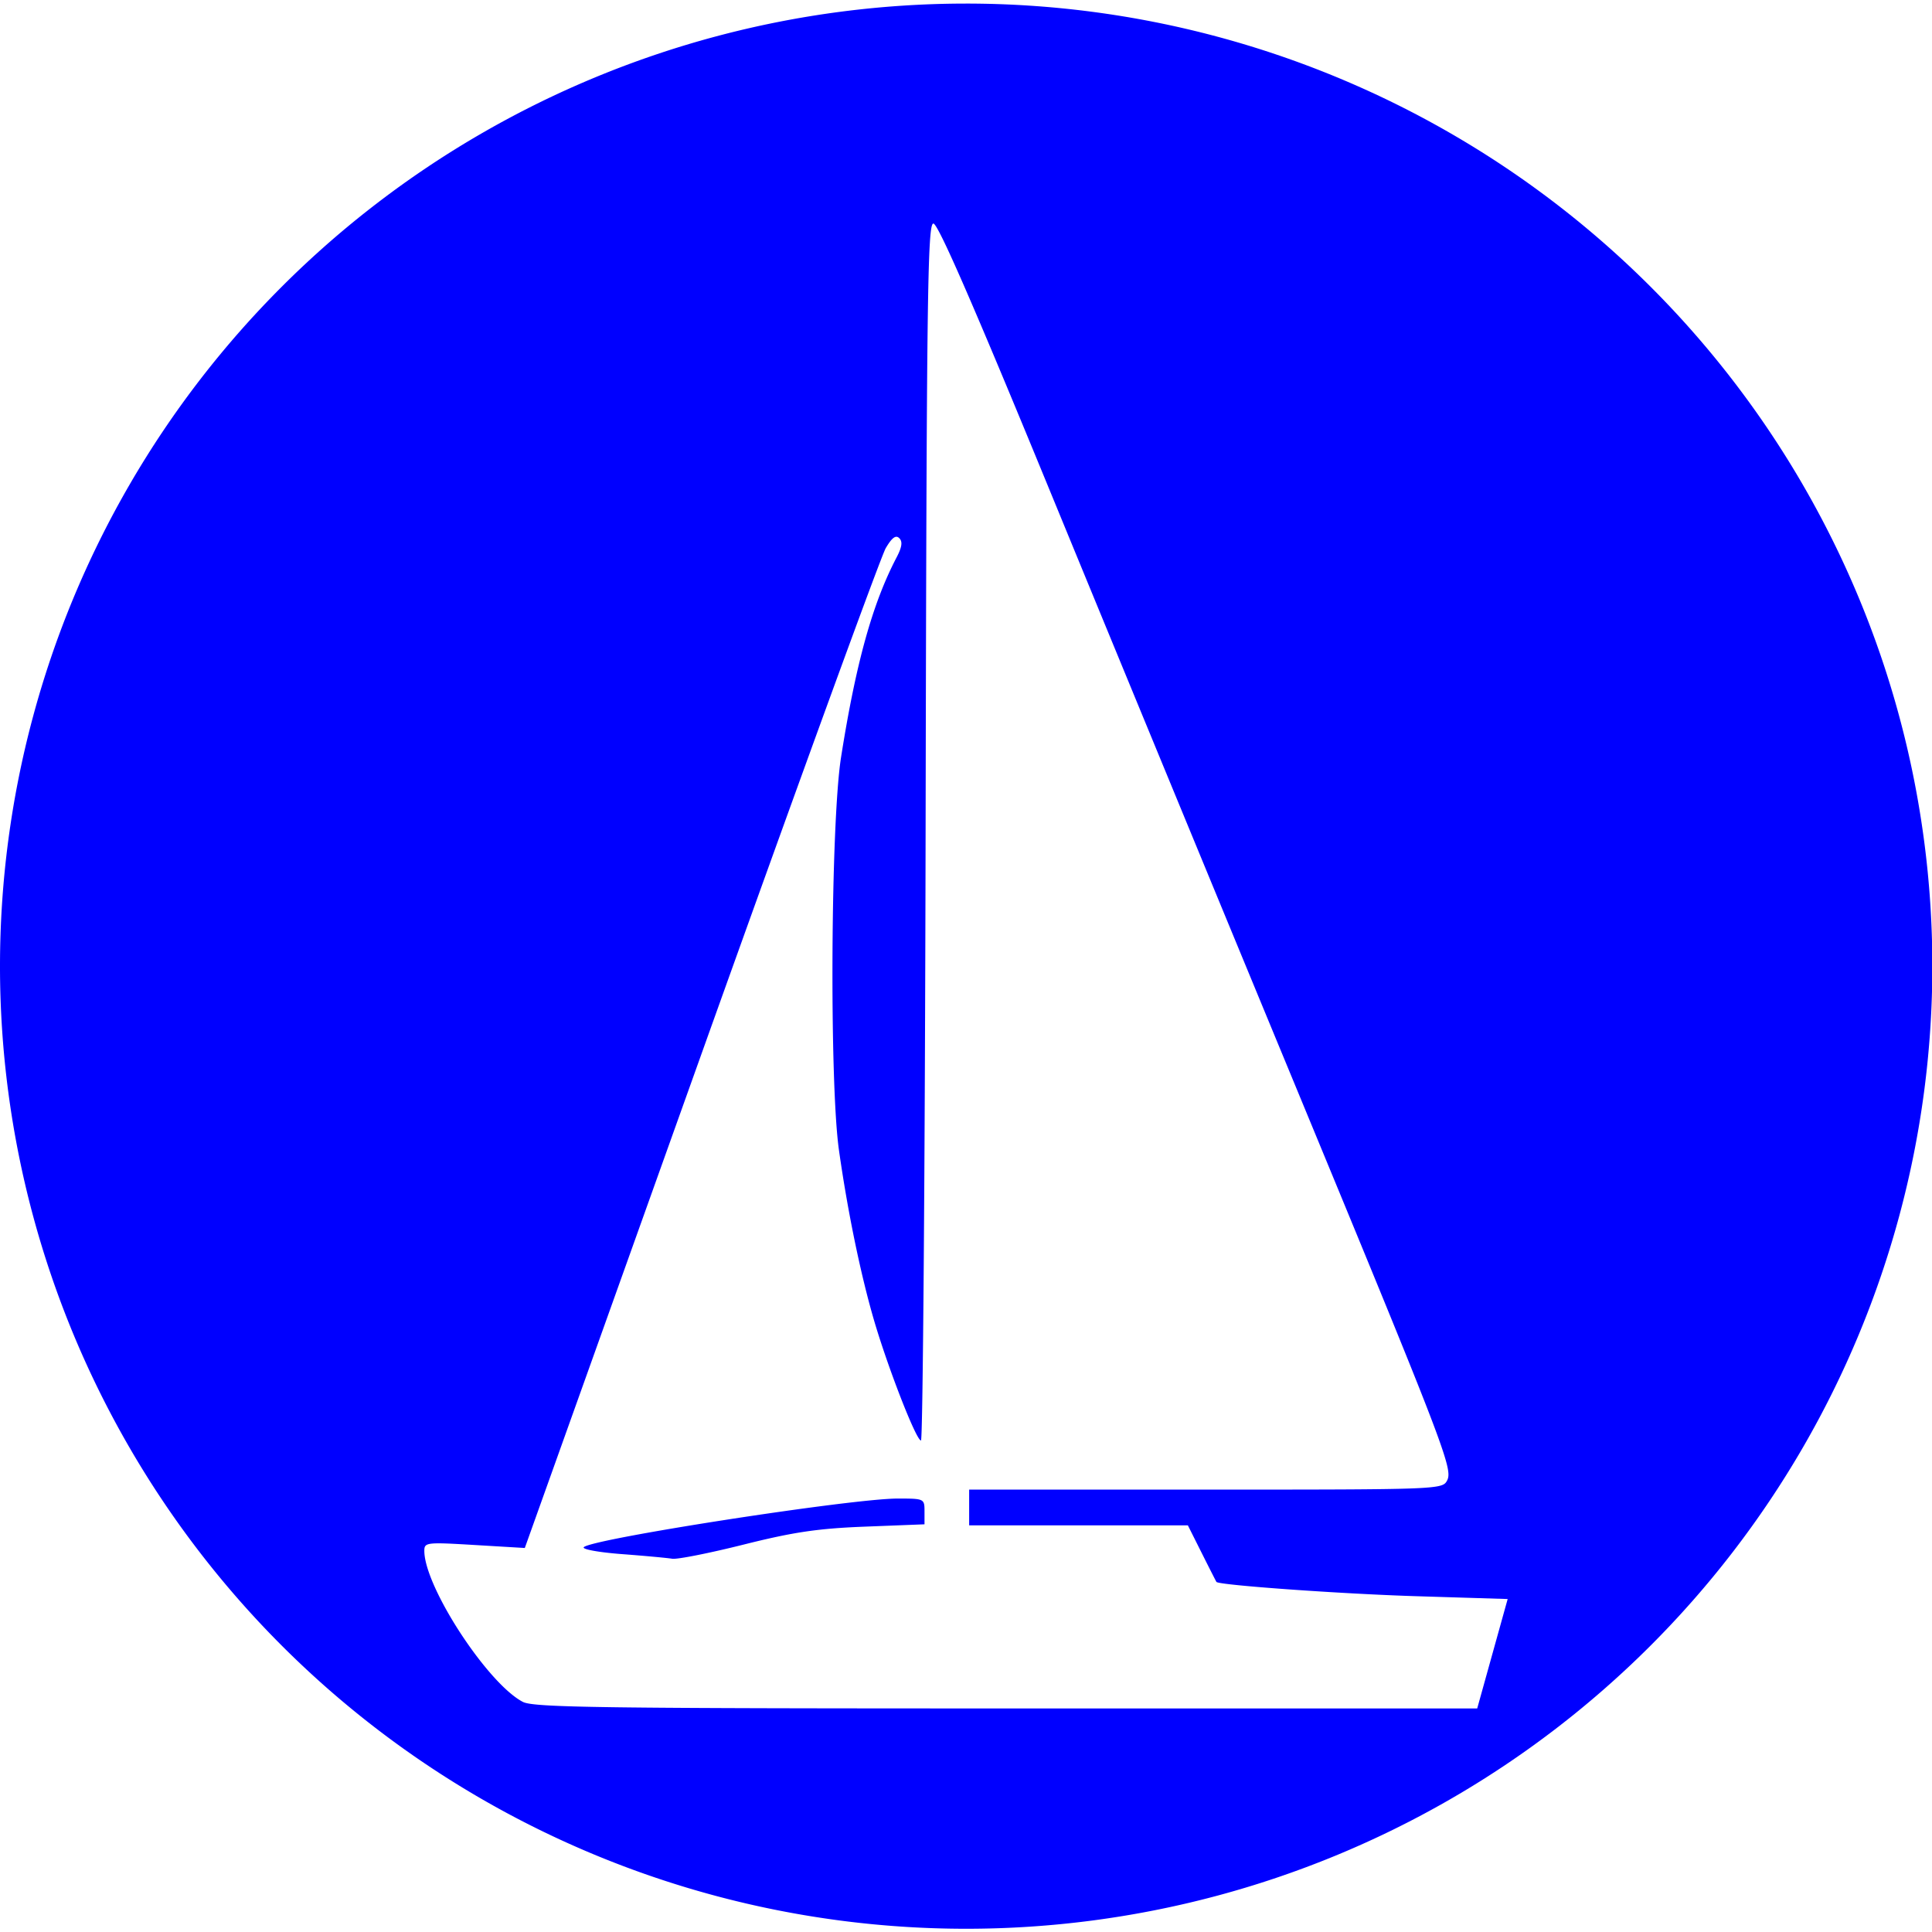<?xml version="1.0" encoding="UTF-8" standalone="no"?>
<!-- Created with Inkscape (http://www.inkscape.org/) -->

<svg
   width="512"
   height="512"
   viewBox="0 0 135.467 135.467"
   version="1.1"
   id="svg173"
   sodipodi:docname="Zeichnung.svg"
   inkscape:version="1.2.1 (9c6d41e410, 2022-07-14)"
   xmlns:inkscape="http://www.inkscape.org/namespaces/inkscape"
   xmlns:sodipodi="http://sodipodi.sourceforge.net/DTD/sodipodi-0.dtd"
   xmlns="http://www.w3.org/2000/svg"
   xmlns:svg="http://www.w3.org/2000/svg">
  <sodipodi:namedview
     id="namedview10"
     pagecolor="#ffffff"
     bordercolor="#000000"
     borderopacity="0.25"
     inkscape:showpageshadow="2"
     inkscape:pageopacity="0.0"
     inkscape:pagecheckerboard="true"
     inkscape:deskcolor="#d1d1d1"
     showgrid="false"
     inkscape:zoom="1.6347656"
     inkscape:cx="256.30585"
     inkscape:cy="256.30585"
     inkscape:window-width="1920"
     inkscape:window-height="1017"
     inkscape:window-x="-8"
     inkscape:window-y="-8"
     inkscape:window-maximized="1"
     inkscape:current-layer="svg173" />
  <defs
     id="defs170">
    <linearGradient
       id="linearGradient12248">
      <stop
         style="stop-color:#000000;stop-opacity:1;"
         offset="0"
         id="stop12246" />
    </linearGradient>
    <linearGradient
       id="linearGradient11447">
      <stop
         style="stop-color:#ffffff;stop-opacity:1;"
         offset="0"
         id="stop11445" />
    </linearGradient>
  </defs>
  <g
     id="layer1"
     style="display:inline">
    <path
       id="path229"
       style="fill:#0000ff;stroke-width:0.266"
       d="M 67.745 0.251 A 67.745 67.494 0 0 0 0 67.745 A 67.745 67.494 0 0 0 67.745 135.24 A 67.745 67.494 0 0 0 135.491 67.745 A 67.745 67.494 0 0 0 67.745 0.251 z M 65.447 15.674 C 65.77 15.674 68.26 21.382 73.508 34.15 C 77.685 44.311 85.212 62.559 90.235 74.7 C 101.384 101.652 101.902 102.997 101.458 103.826 C 101.132 104.435 100.772 104.448 84.541 104.448 L 67.955 104.448 L 67.955 105.701 L 67.955 106.953 L 75.623 106.953 L 83.29 106.953 L 84.271 108.911 C 84.81 109.987 85.271 110.892 85.295 110.921 C 85.474 111.147 94.034 111.759 99.282 111.921 L 105.714 112.12 L 104.646 115.956 L 103.578 119.792 L 70.564 119.792 C 42.249 119.792 37.424 119.727 36.667 119.335 C 34.19 118.055 29.753 111.256 29.753 108.743 C 29.753 108.146 29.899 108.13 33.275 108.331 L 36.798 108.541 L 49.147 74.007 C 55.939 55.013 61.77 39.006 62.106 38.435 C 62.544 37.692 62.813 37.493 63.056 37.736 C 63.299 37.979 63.245 38.361 62.865 39.087 C 61.175 42.316 60.014 46.496 58.973 53.094 C 58.246 57.697 58.15 75.874 58.826 80.65 C 59.426 84.887 60.322 89.252 61.248 92.45 C 62.224 95.82 64.241 101.004 64.576 101.004 C 64.711 101.004 64.857 81.805 64.901 58.339 C 64.971 20.775 65.036 15.674 65.447 15.674 z M 62.942 105.075 C 59.715 105.075 41.527 107.892 40.935 108.484 C 40.79 108.629 41.984 108.847 43.589 108.969 C 45.193 109.09 46.788 109.237 47.132 109.295 C 47.476 109.353 49.731 108.907 52.142 108.302 C 55.659 107.421 57.346 107.172 60.675 107.043 L 64.824 106.881 L 64.824 105.978 C 64.824 105.082 64.807 105.075 62.942 105.075 z " />
  </g>
</svg>
